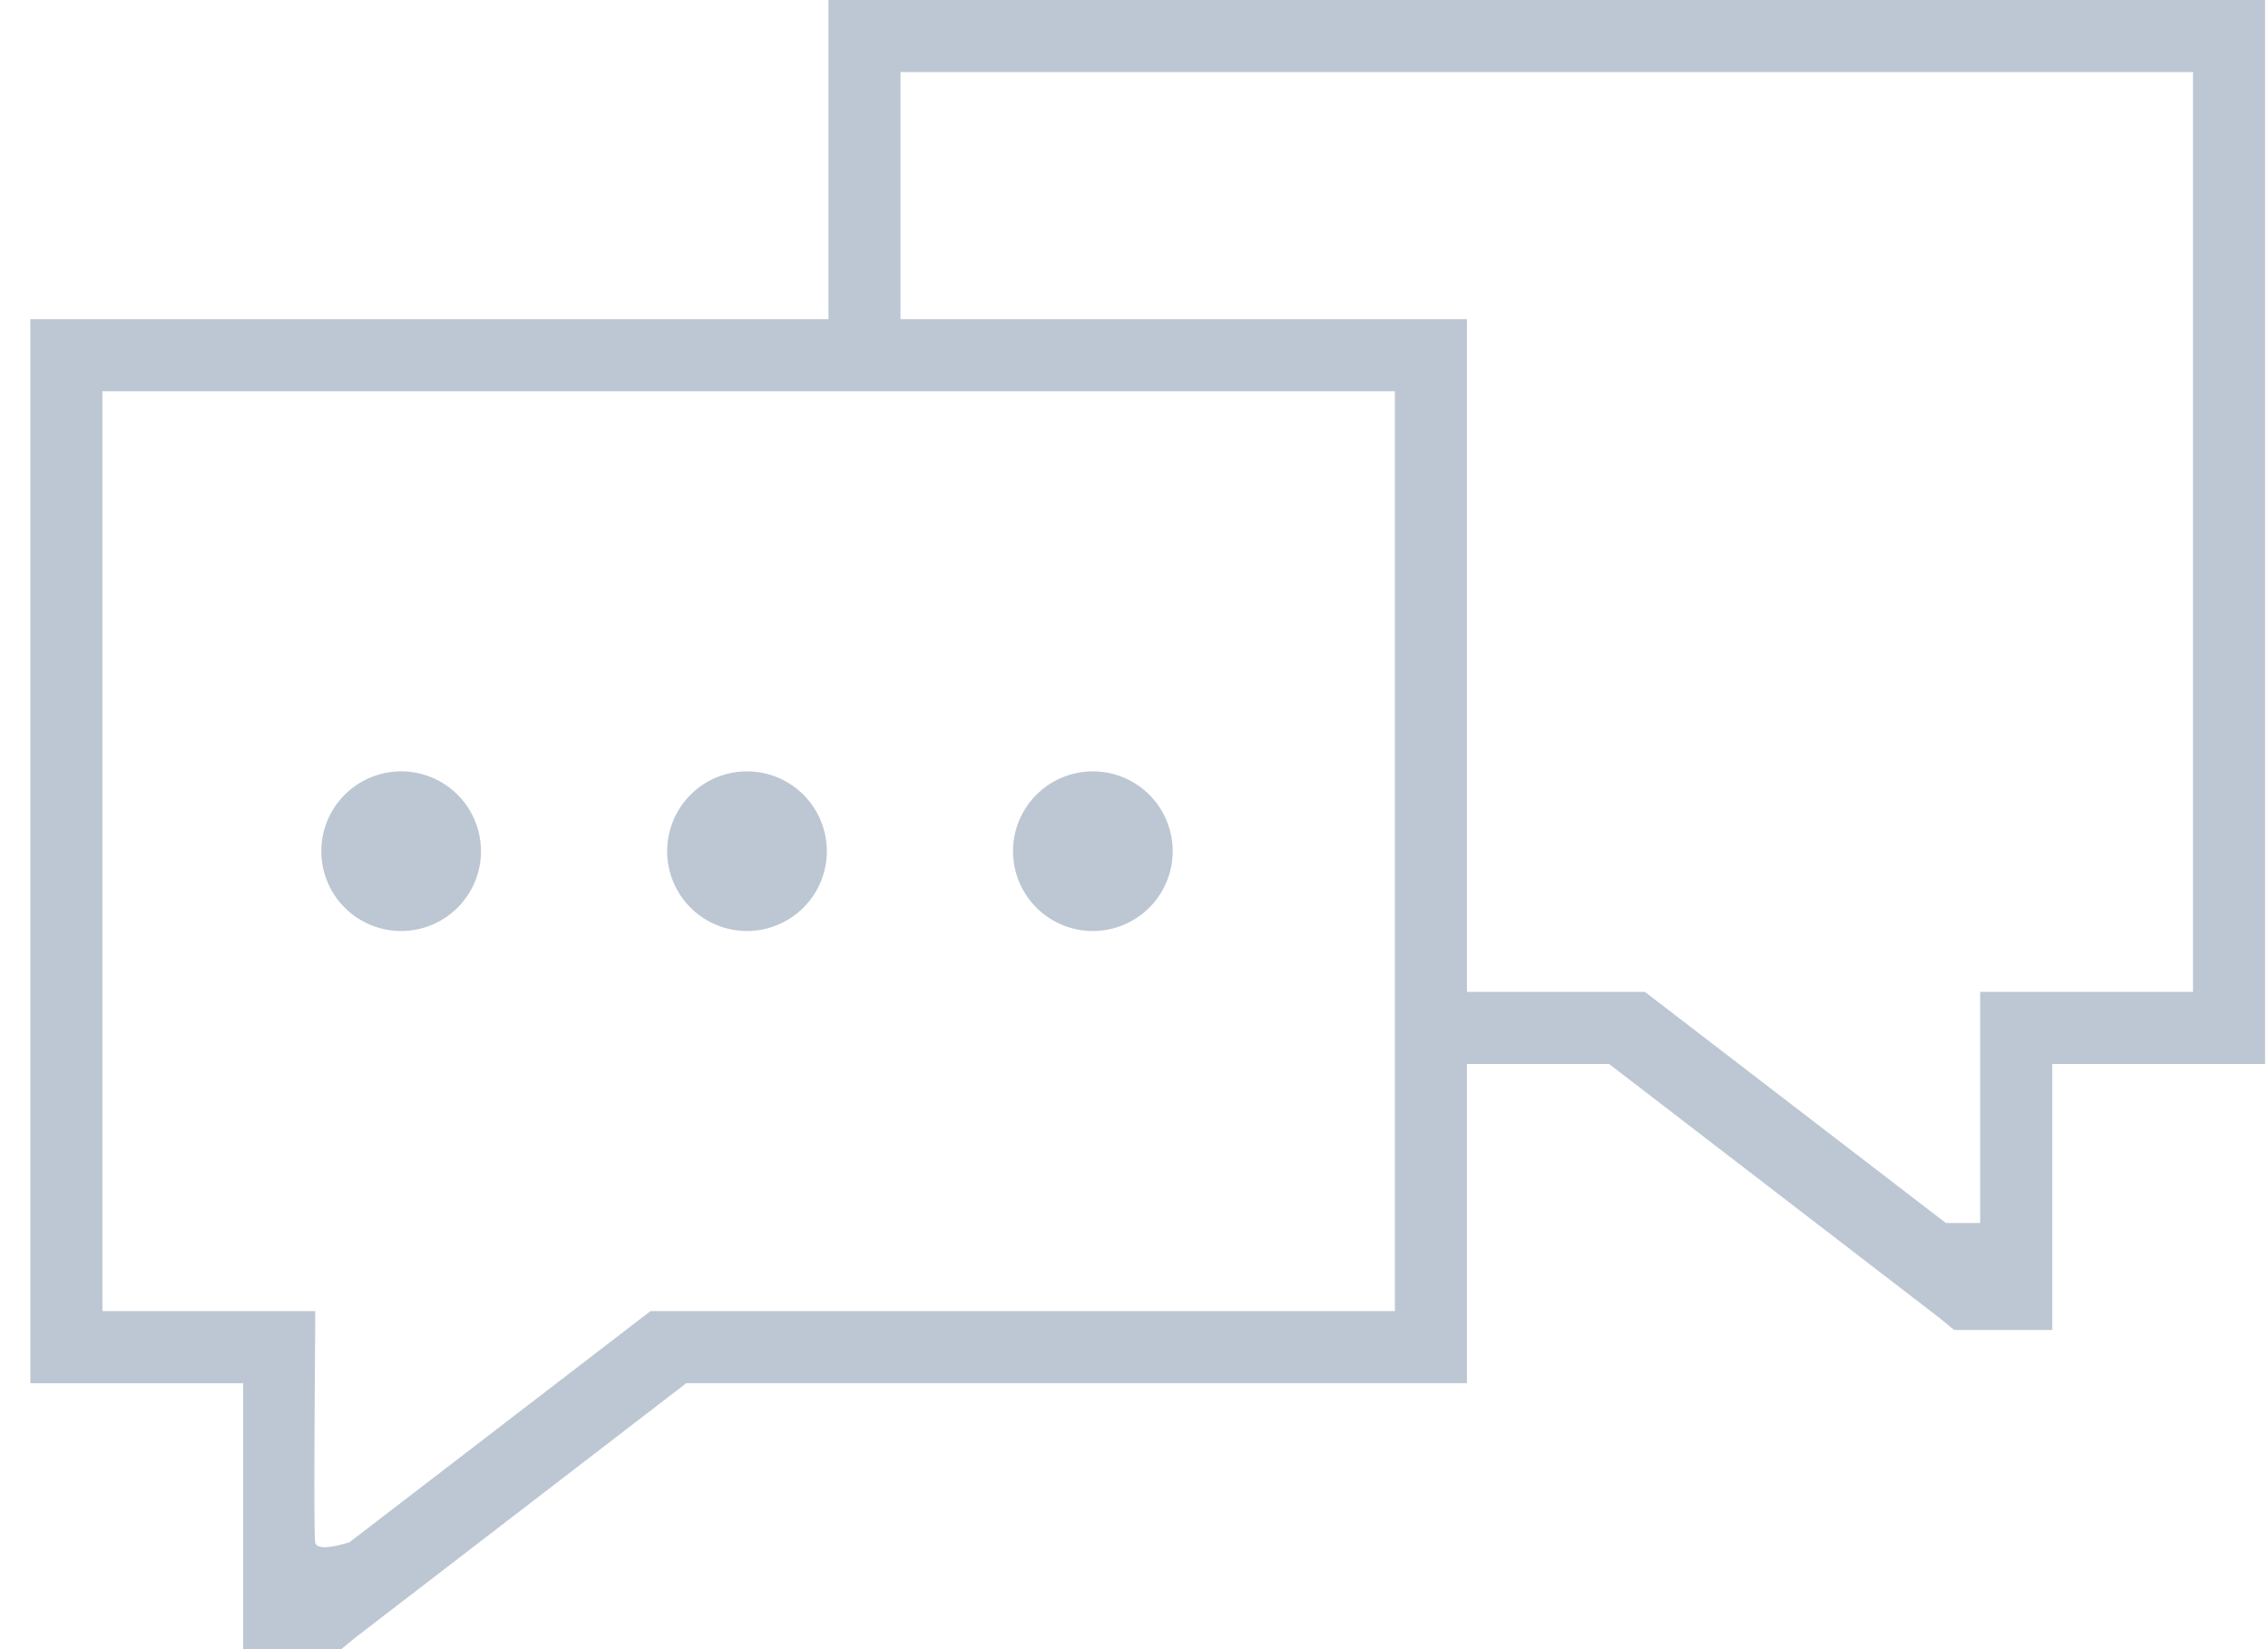 <svg width="66" height="48" xmlns="http://www.w3.org/2000/svg"><path d="M24.109 0v9.29H.883v30.97h6.193V48h2.855l.412-.339 9.629-7.403h22.717v-9.29h4.137l9.63 7.403.41.339h2.856v-7.742h6.193V0H24.11zm2.096 2.097h37.613V28.87h-6.193v6.726h-1l-8.347-6.412-.411-.314h-5.178V9.29H26.205V2.097zM2.98 11.387h37.613v26.774H18.93l-.411.315-8.347 6.411c-.635.193-.969.193-1 0-.031-.193-.031-2.252 0-6.177v-.549H2.98V11.387zm8.742 11.065a2.323 2.323 0 1 0 0 4.645 2.323 2.323 0 0 0 0-4.645zm10.064 0a2.323 2.323 0 1 0 0 4.645 2.323 2.323 0 0 0 0-4.645zm10.065 0a2.323 2.323 0 1 0 0 4.645 2.323 2.323 0 0 0 0-4.645z" fill="#BCC7D3"/></svg>